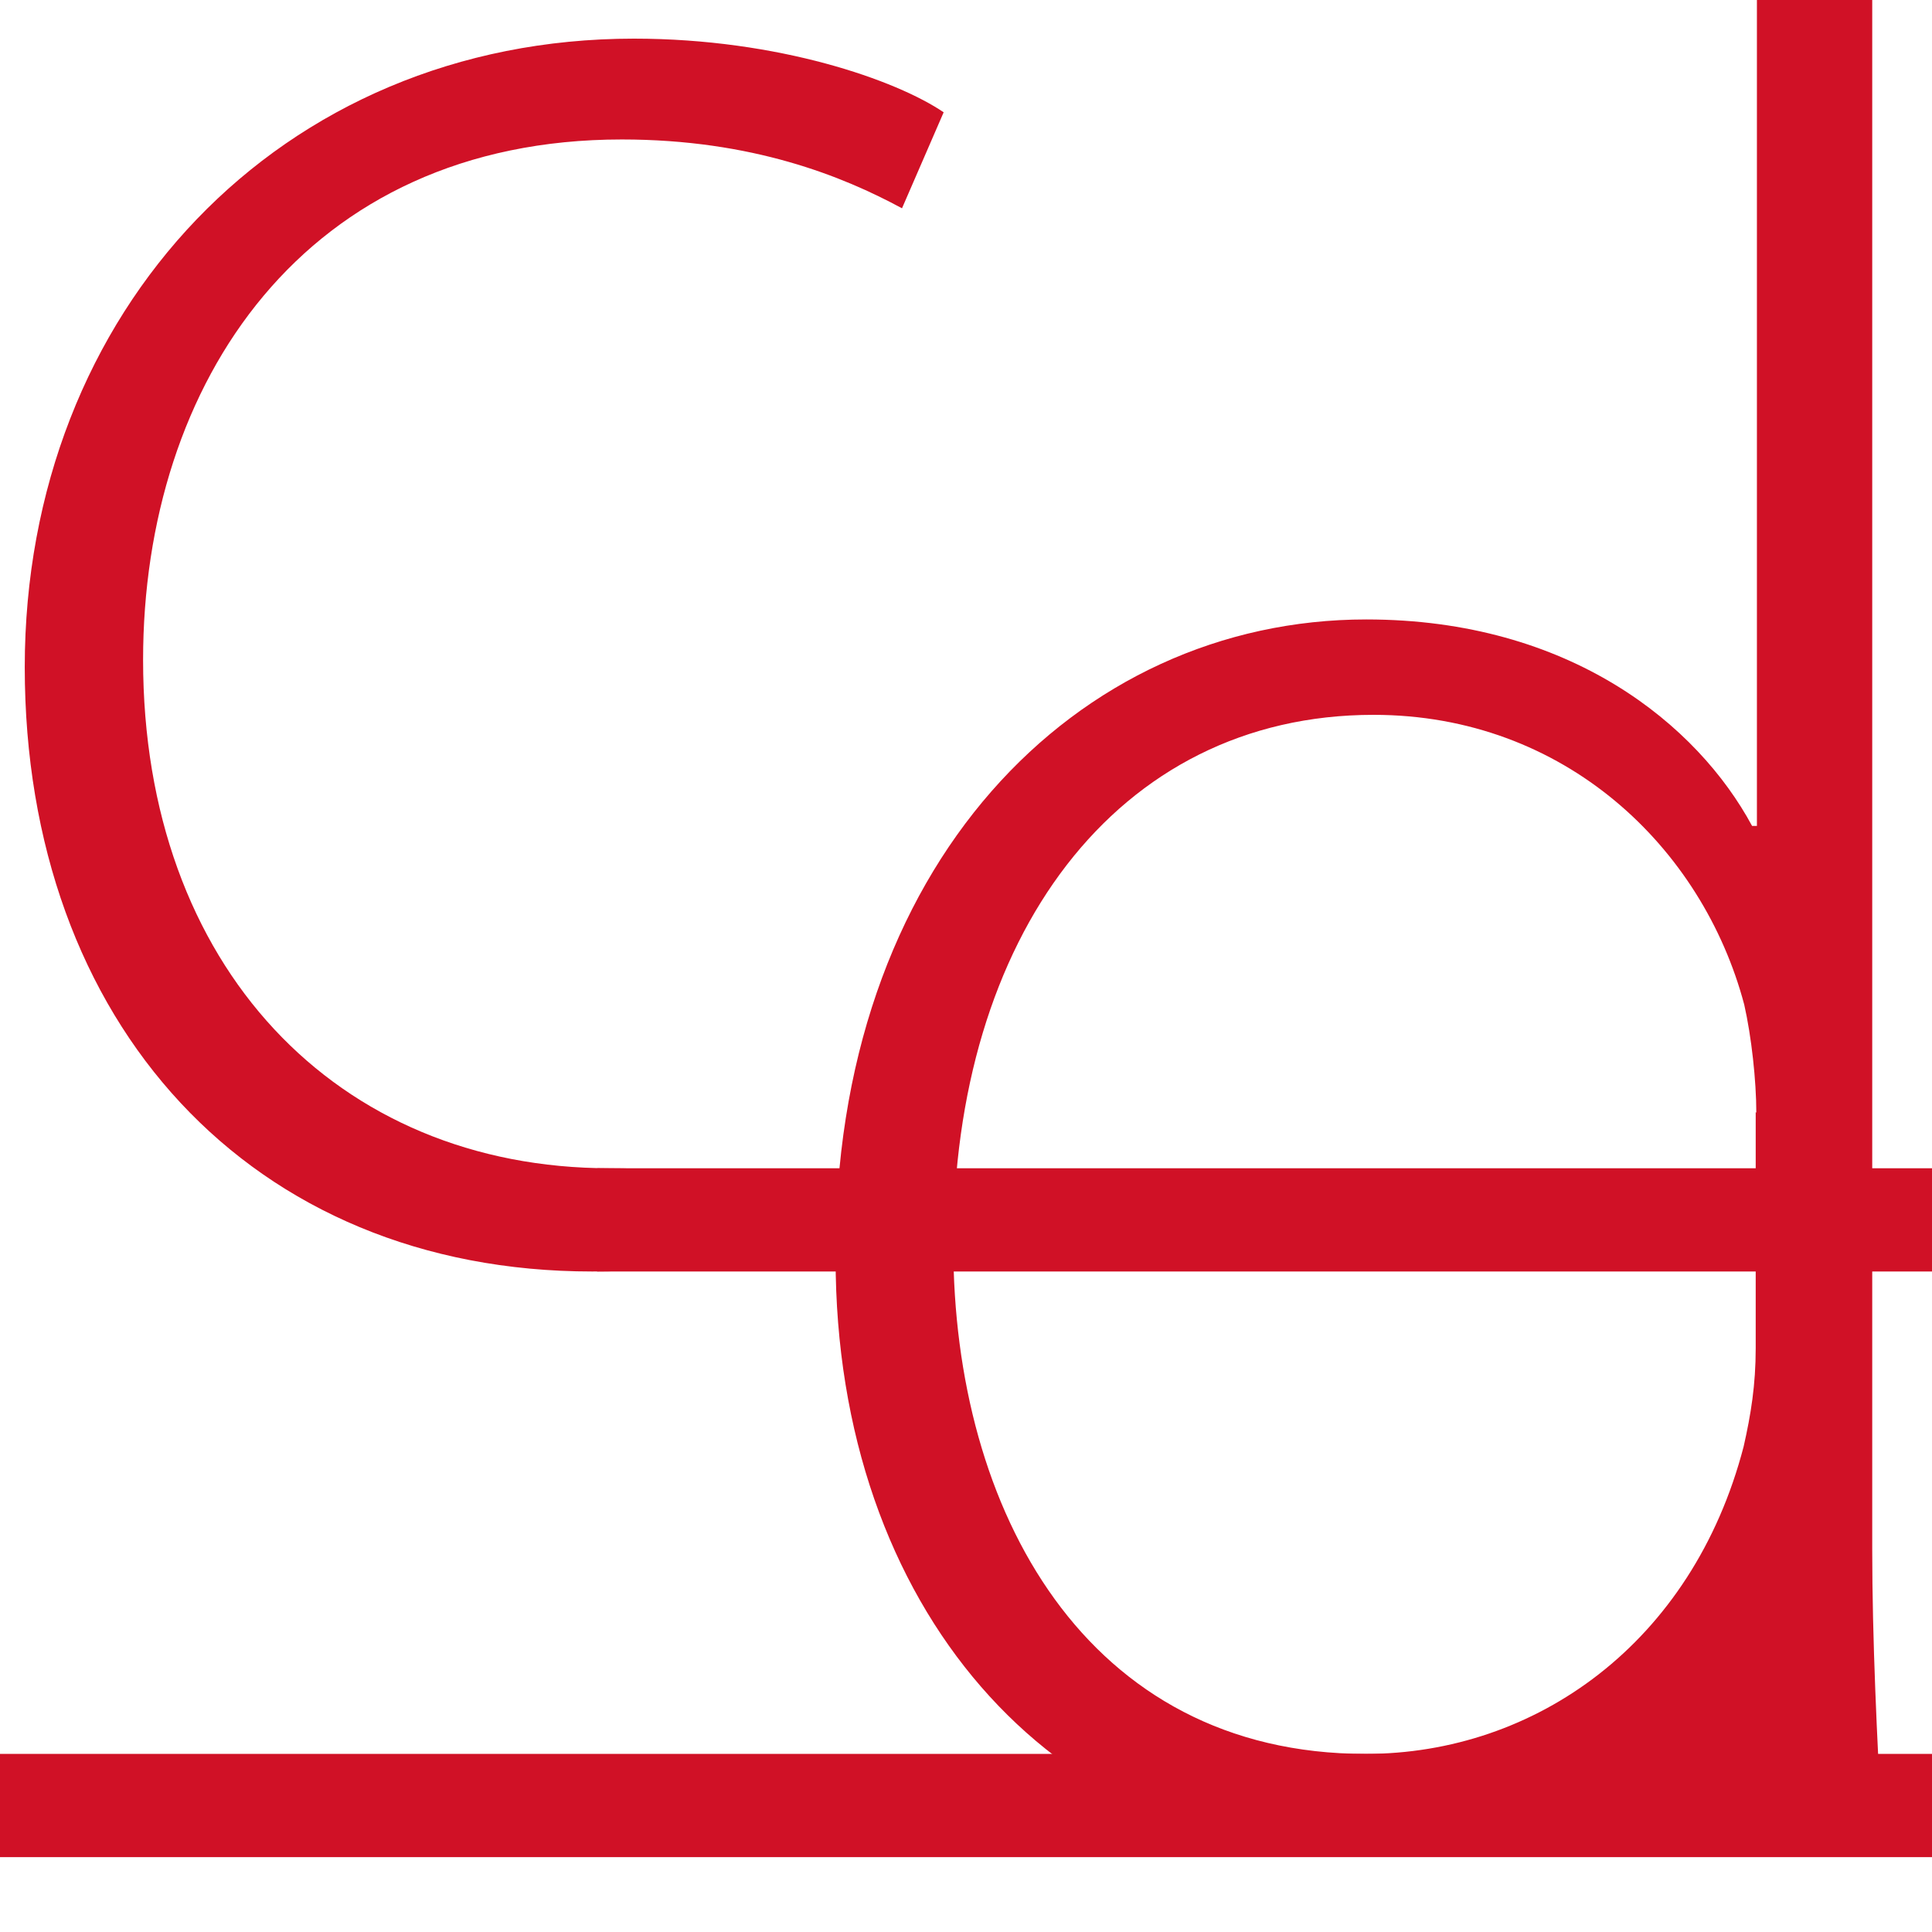 <?xml version="1.0" encoding="UTF-8"?>
<svg id="_レイヤー_1" data-name="レイヤー 1" xmlns="http://www.w3.org/2000/svg" viewBox="0 0 32 32">
  <defs>
    <style>
      .cls-1 {
        fill: #d01126;
        stroke-width: 0px;
      }
    </style>
  </defs>
  <path class="cls-1" d="M15.51,19.76c-.85.45-2.89,1.3-5.7,1.3C4.16,21.06.41,16.95.41,11.05S4.64.64,10.5.64c2.4,0,4.35.69,5.13,1.22l-.69,1.59c-.98-.53-2.48-1.14-4.64-1.14-5.25,0-7.93,4.03-7.93,8.62,0,5.08,3.21,8.42,7.73,8.42,2.32,0,3.82.65,4.88.2l.53.21Z"/>
  <rect class="cls-1" x="9.89" y="19.35" width="24.1" height="1.71"/>
  <path class="cls-1" d="M31.01-2.86v28.53c0,1.46.08,3.17.16,4.56h-1.75l-.12-3.7h-.08c-1.02,2.16-3.34,4.15-6.96,4.15-4.8,0-8.42-4.03-8.42-9.84-.04-6.51,3.99-10.58,8.79-10.58,3.38,0,5.49,1.75,6.39,3.42h.08V-2.86h1.91ZM29.09,18.43c0-.53-.08-1.26-.2-1.79-.69-2.6-2.97-4.8-6.14-4.8-4.27,0-6.96,3.7-6.96,8.79,0,4.39,2.2,8.42,6.83,8.42,2.81,0,5.41-1.83,6.26-5.09.12-.53.2-1.02.2-1.63v-3.91Z"/>
  <rect class="cls-1" x="-3" y="29.05" width="36.14" height="1.71"/>
  <polygon class="cls-1" points="26.89 28.57 29.71 25.71 29.71 29.57 26 29.73 26.89 28.57"/>
</svg>